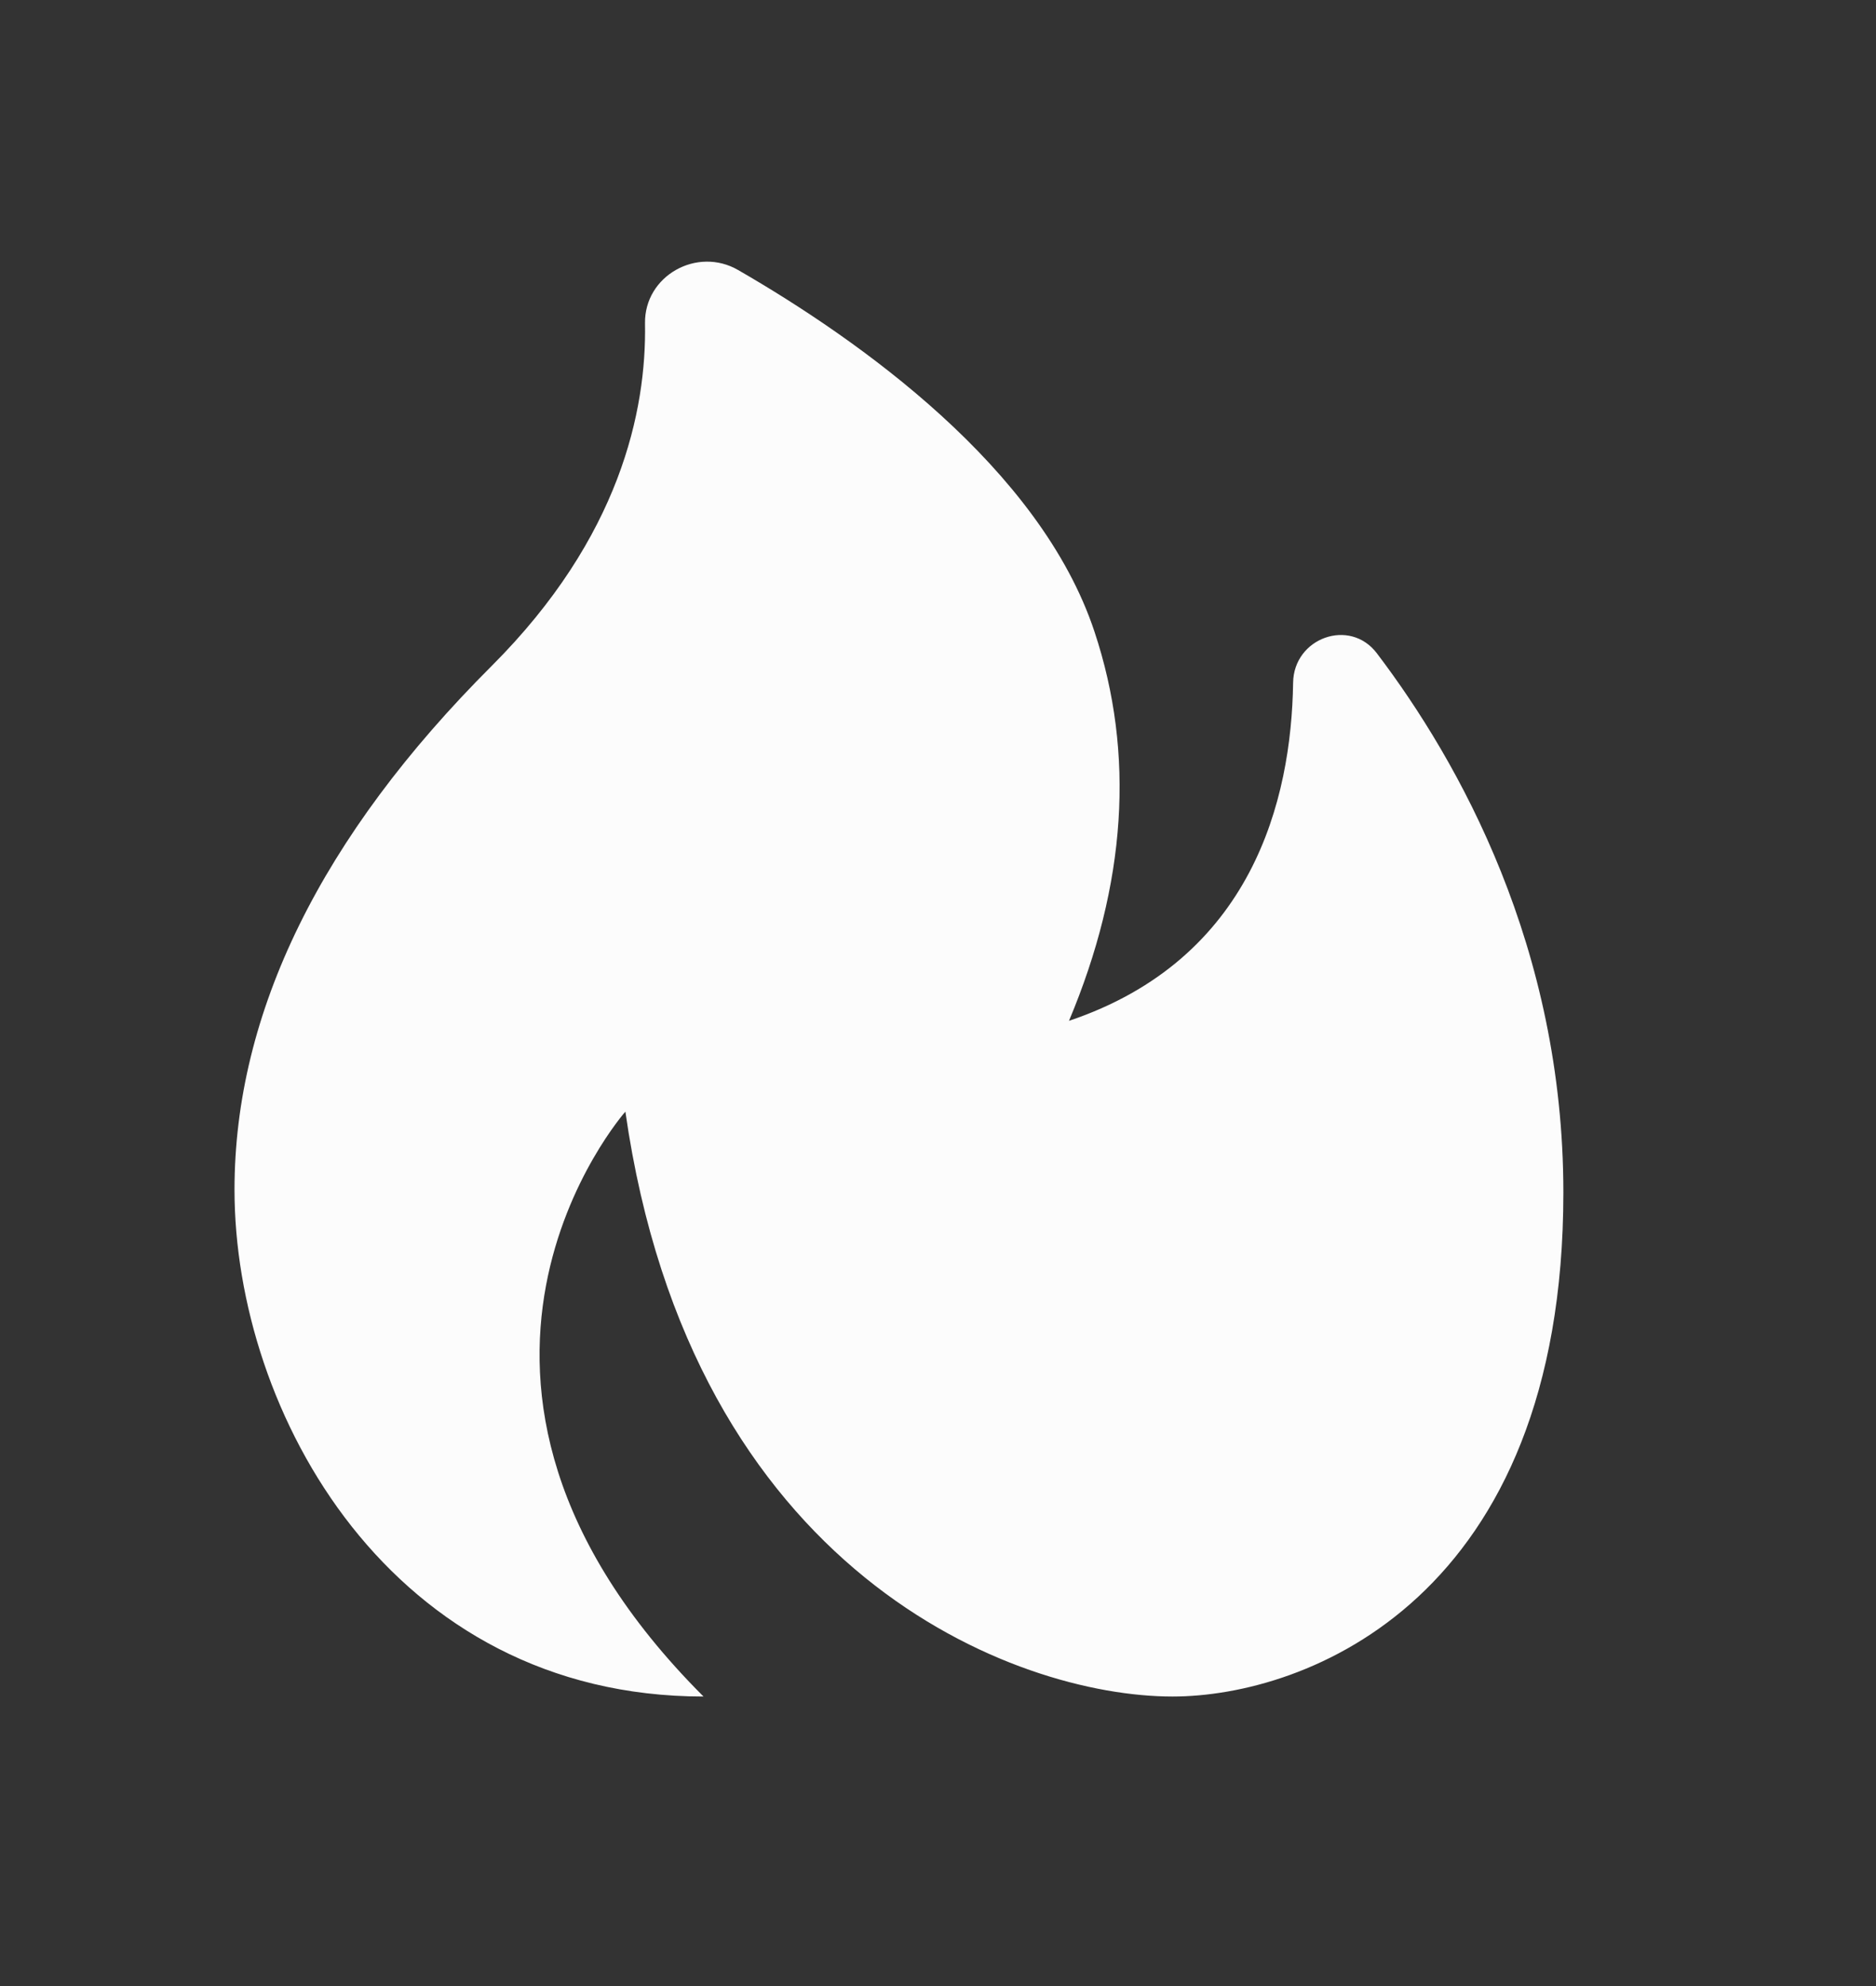 <svg width="17" height="18" viewBox="0 0 17 18" fill="none" xmlns="http://www.w3.org/2000/svg">
<rect x="0" y="0" width="17" height="18" fill="#333333" stroke="none"/>
<path d="M11.718 6.187C11.702 7.252 11.348 8.693 9.687 9.252C10.207 8.015 10.286 6.832 9.918 5.725C9.426 4.24 7.783 3.079 6.69 2.448C6.317 2.231 5.838 2.5 5.845 2.931C5.859 3.719 5.62 4.87 4.458 6.033C2.909 7.58 2.125 9.178 2.125 10.783C2.125 12.799 3.542 15.376 6.375 15.376C3.513 12.513 5.667 10.075 5.667 10.075C6.266 14.264 9.2 15.376 10.625 15.376C11.837 15.376 14.167 14.49 14.167 10.808C14.167 8.589 13.223 6.904 12.477 5.921C12.232 5.597 11.724 5.781 11.718 6.187Z" fill="#FCFCFC"/>
</svg>
